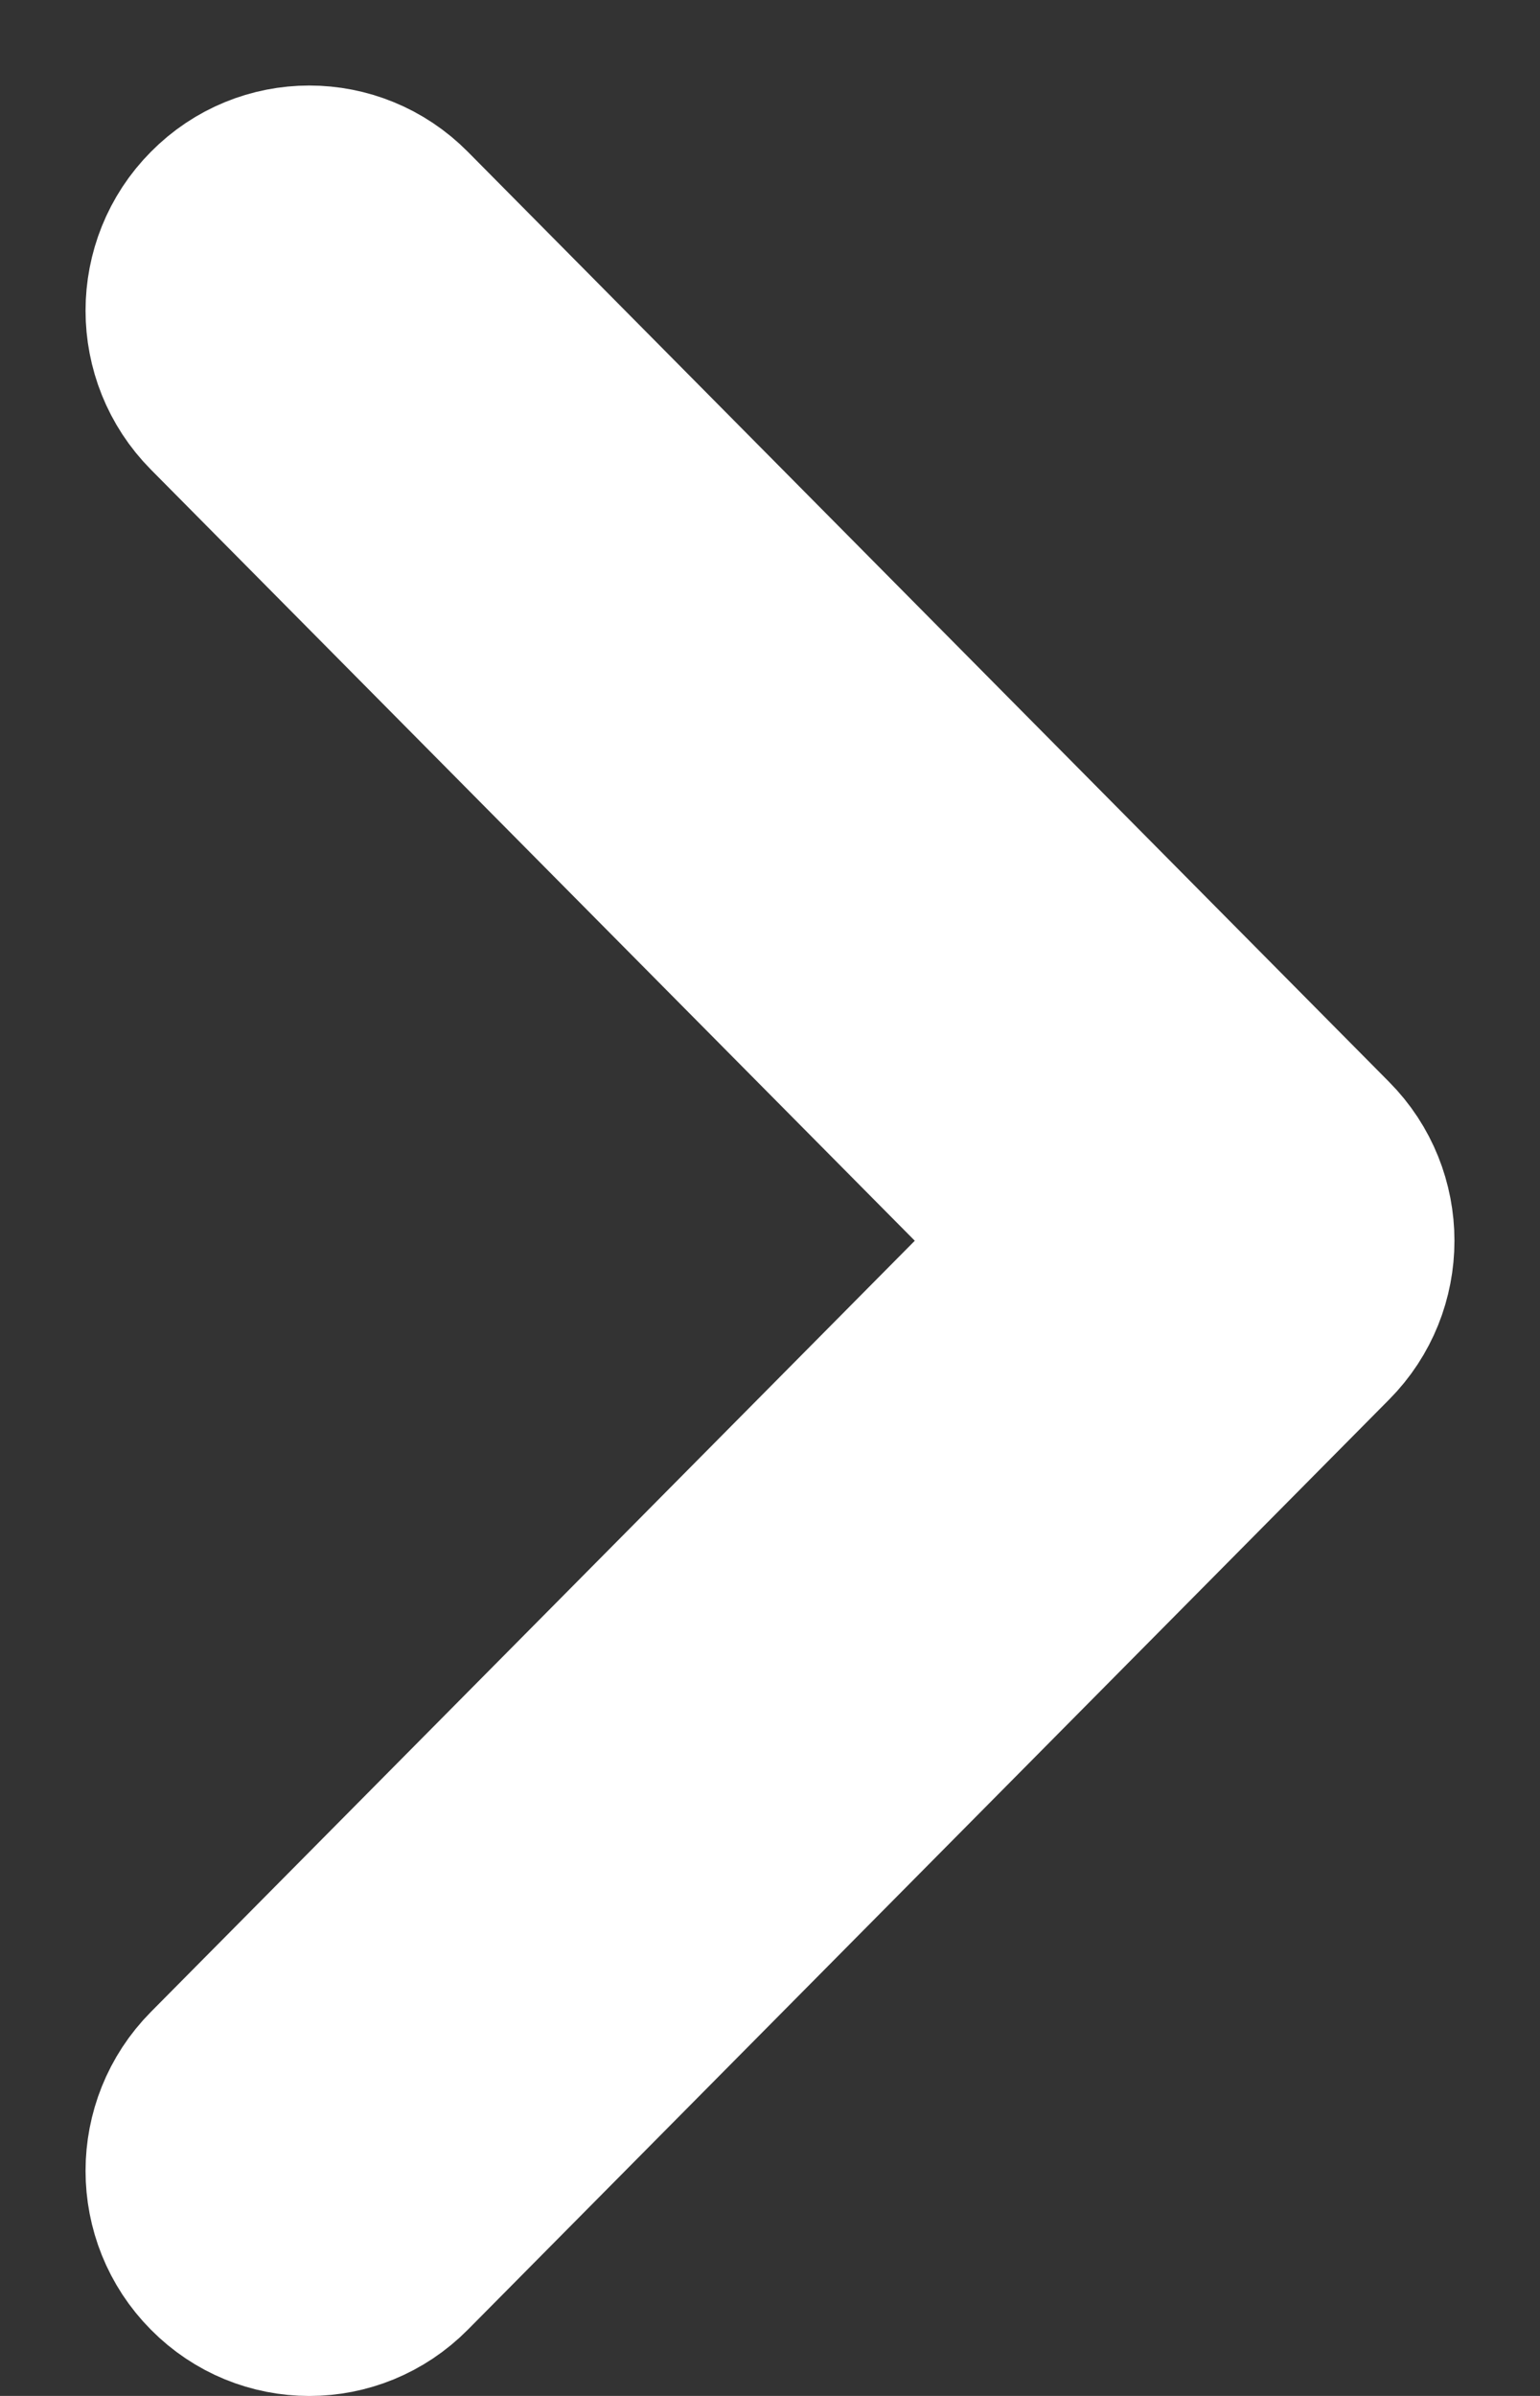 <svg width="9" height="14" viewBox="0 0 9 14" fill="none" xmlns="http://www.w3.org/2000/svg">
<rect x="0" y="0" width="9" height="14" fill="#333333" stroke="none"/>
<path fill-rule="evenodd" clip-rule="evenodd" d="M1.237 13.261C0.921 12.943 0.921 12.427 1.237 12.108L6.05 7.25L1.237 2.392C0.921 2.073 0.921 1.557 1.237 1.239C1.552 0.92 2.063 0.92 2.379 1.239L7.763 6.674C8.079 6.992 8.079 7.508 7.763 7.826L2.379 13.261C2.063 13.58 1.552 13.58 1.237 13.261Z" fill="white" stroke="white" stroke-linecap="round" stroke-linejoin="round"/>
</svg>
